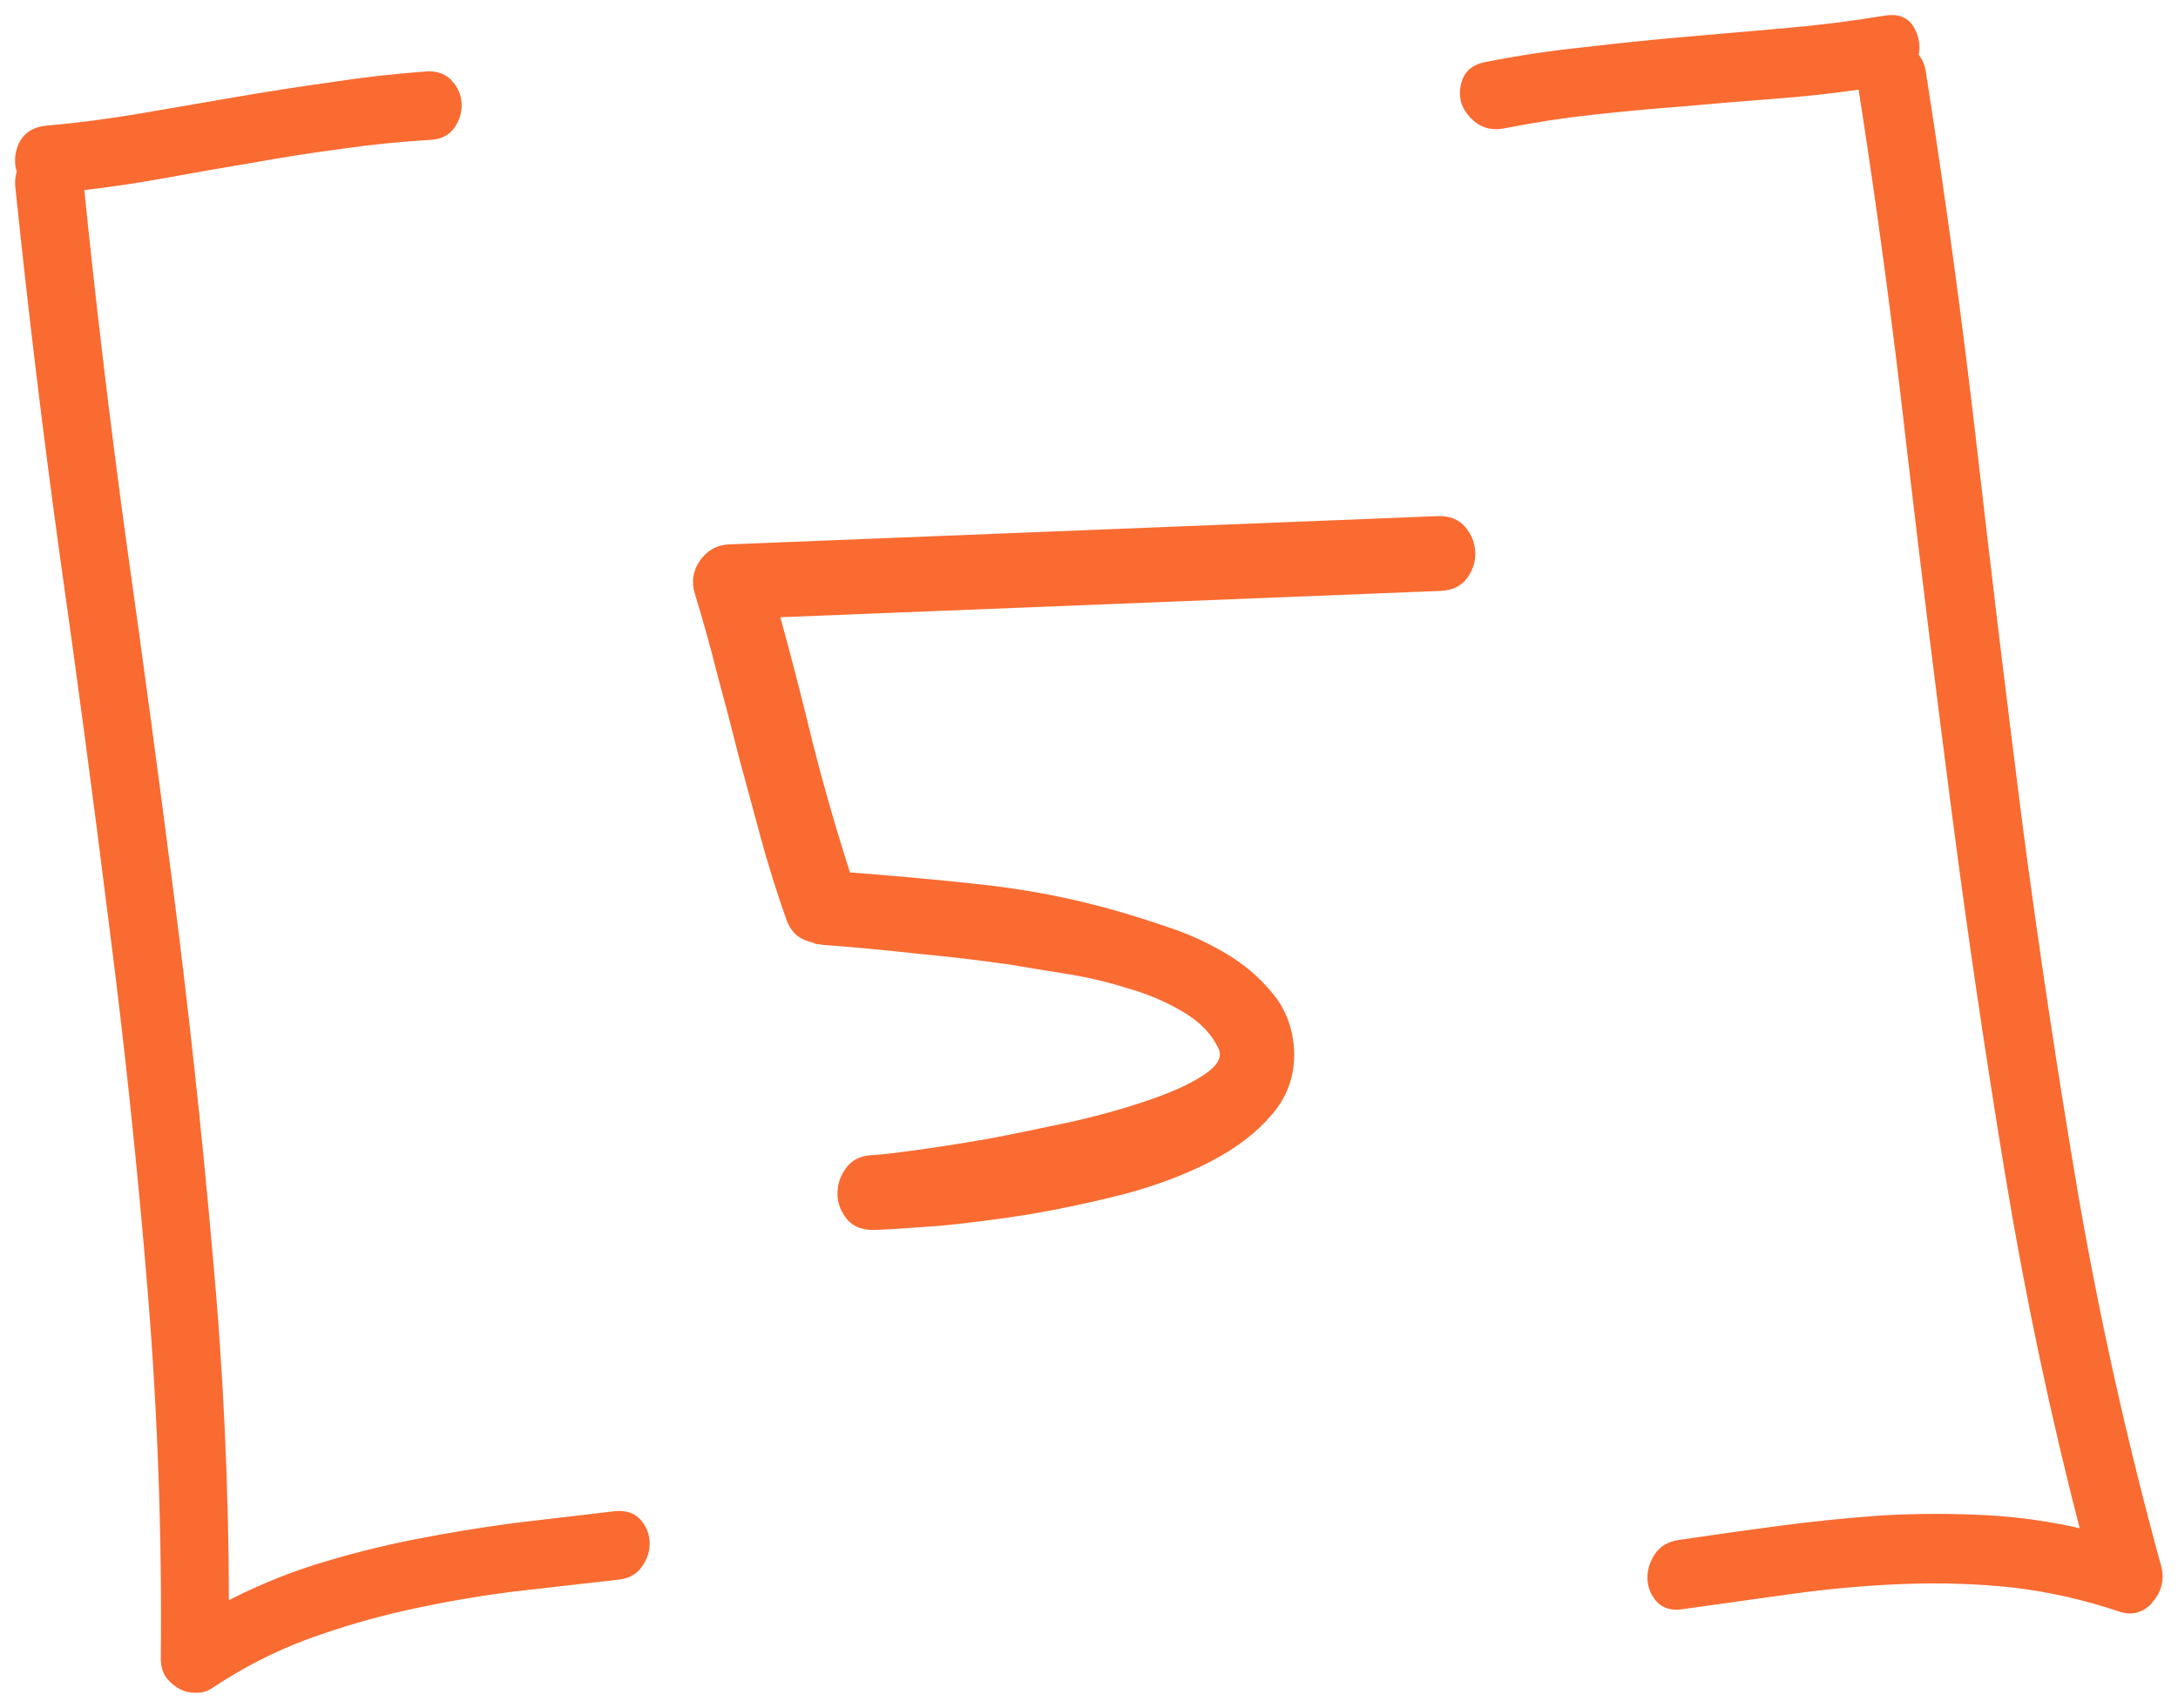 <?xml version="1.0" encoding="UTF-8"?> <svg xmlns="http://www.w3.org/2000/svg" width="102" height="80" viewBox="0 0 102 80" fill="none"> <mask id="path-1-outside-1_448_598" maskUnits="userSpaceOnUse" x="-3.078" y="-3.078" width="108.402" height="84.313" fill="black"> <rect fill="white" x="-3.078" y="-3.078" width="108.402" height="84.313"></rect> <path d="M28.822 71.02C29.26 70.979 29.595 71.087 29.825 71.347C30.055 71.606 30.177 71.907 30.191 72.249C30.204 72.59 30.107 72.912 29.899 73.213C29.692 73.539 29.37 73.723 28.932 73.765C27.278 73.953 25.624 74.141 23.97 74.329C22.317 74.541 20.68 74.826 19.057 75.184C17.435 75.542 15.841 76.009 14.276 76.584C12.735 77.159 11.263 77.914 9.858 78.849C9.645 79.004 9.415 79.075 9.171 79.06C8.927 79.07 8.705 79.017 8.505 78.903C8.305 78.789 8.128 78.637 7.974 78.448C7.844 78.258 7.774 78.028 7.763 77.76C7.824 71.943 7.618 66.161 7.145 60.415C6.671 54.643 6.063 48.89 5.321 43.154C4.603 37.392 3.837 31.645 3.022 25.912C2.231 20.178 1.538 14.428 0.942 8.661C0.933 8.442 0.961 8.233 1.027 8.035C0.889 7.65 0.91 7.246 1.088 6.823C1.291 6.4 1.661 6.165 2.196 6.119C3.681 5.987 5.164 5.793 6.644 5.539C8.149 5.284 9.629 5.029 11.085 4.776C12.565 4.521 14.046 4.291 15.528 4.085C17.009 3.855 18.505 3.686 20.015 3.577C20.454 3.559 20.789 3.692 21.02 3.976C21.25 4.236 21.372 4.536 21.386 4.878C21.4 5.219 21.302 5.541 21.095 5.842C20.887 6.144 20.563 6.303 20.124 6.321C18.735 6.401 17.348 6.541 15.963 6.743C14.602 6.92 13.231 7.133 11.848 7.384C10.489 7.609 9.13 7.846 7.772 8.096C6.414 8.345 5.054 8.546 3.692 8.698C4.255 14.246 4.915 19.79 5.674 25.33C6.456 30.869 7.202 36.409 7.912 41.951C8.621 47.493 9.221 53.051 9.712 58.627C10.227 64.176 10.485 69.748 10.488 75.343C11.876 74.603 13.318 73.996 14.813 73.521C16.333 73.045 17.869 72.654 19.421 72.348C20.972 72.042 22.537 71.784 24.117 71.575C25.698 71.389 27.266 71.205 28.822 71.02Z"></path> <path d="M60.36 49.022C60.454 50.166 60.14 51.168 59.417 52.027C58.717 52.861 57.781 53.583 56.608 54.192C55.435 54.8 54.099 55.306 52.601 55.707C51.125 56.084 49.648 56.399 48.168 56.654C46.711 56.883 45.338 57.06 44.048 57.184C42.757 57.285 41.733 57.35 40.977 57.38C40.489 57.399 40.118 57.268 39.862 56.985C39.606 56.677 39.47 56.341 39.455 55.975C39.44 55.585 39.548 55.226 39.779 54.899C40.009 54.548 40.368 54.363 40.856 54.343C41.198 54.33 41.867 54.254 42.863 54.117C43.883 53.978 45.037 53.798 46.323 53.576C47.608 53.329 48.94 53.056 50.321 52.757C51.725 52.432 52.969 52.077 54.053 51.692C55.161 51.305 56.025 50.892 56.642 50.452C57.283 49.987 57.496 49.514 57.282 49.034C56.935 48.291 56.349 47.679 55.523 47.199C54.722 46.718 53.828 46.338 52.839 46.06C51.874 45.756 50.888 45.527 49.88 45.372C48.897 45.215 48.06 45.078 47.372 44.959C45.898 44.749 44.425 44.575 42.953 44.438C41.506 44.276 40.034 44.139 38.54 44.028C38.49 44.006 38.428 43.996 38.355 43.999C38.282 44.002 38.22 43.98 38.169 43.933C37.923 43.894 37.7 43.805 37.499 43.666C37.297 43.504 37.141 43.265 37.031 42.952C36.59 41.699 36.198 40.445 35.855 39.188C35.511 37.907 35.167 36.638 34.824 35.381C34.504 34.099 34.172 32.83 33.829 31.573C33.509 30.291 33.153 29.01 32.76 27.731C32.618 27.248 32.686 26.806 32.964 26.404C33.264 25.977 33.658 25.753 34.146 25.734L67.331 24.411C67.819 24.391 68.191 24.535 68.448 24.843C68.704 25.15 68.84 25.499 68.856 25.889C68.871 26.255 68.762 26.601 68.531 26.928C68.3 27.255 67.94 27.428 67.452 27.447L36.243 28.692C36.814 30.77 37.349 32.837 37.846 34.894C38.367 36.95 38.963 39.015 39.632 41.09C41.788 41.248 43.921 41.444 46.032 41.677C48.166 41.91 50.272 42.327 52.348 42.928C53.089 43.143 53.906 43.403 54.798 43.71C55.69 44.016 56.536 44.41 57.337 44.891C58.138 45.372 58.821 45.956 59.385 46.642C59.949 47.303 60.274 48.097 60.36 49.022Z"></path> <path d="M89.969 3.463C90.885 9.29 91.68 15.146 92.355 21.031C93.029 26.916 93.739 32.788 94.486 38.646C95.257 44.503 96.137 50.343 97.126 56.167C98.14 61.99 99.433 67.766 101.005 73.493C101.063 73.735 101.061 73.979 100.997 74.226C100.934 74.473 100.82 74.685 100.656 74.863C100.518 75.064 100.328 75.206 100.087 75.288C99.87 75.37 99.626 75.368 99.354 75.281C97.67 74.713 95.969 74.329 94.251 74.129C92.558 73.952 90.846 73.898 89.114 73.967C87.382 74.036 85.641 74.191 83.892 74.432C82.167 74.671 80.454 74.911 78.753 75.15C78.316 75.216 77.983 75.119 77.752 74.86C77.522 74.6 77.4 74.3 77.387 73.958C77.373 73.617 77.47 73.283 77.677 72.957C77.883 72.631 78.206 72.435 78.643 72.369C80.221 72.135 81.8 71.913 83.38 71.704C84.984 71.493 86.59 71.331 88.198 71.218C89.807 71.13 91.407 71.127 92.998 71.21C94.59 71.293 96.162 71.524 97.716 71.902C96.273 66.34 95.085 60.732 94.151 55.077C93.217 49.422 92.38 43.75 91.641 38.063C90.901 32.376 90.198 26.687 89.532 20.997C88.888 15.281 88.124 9.595 87.239 3.938C85.855 4.14 84.456 4.293 83.043 4.398C81.631 4.504 80.218 4.621 78.807 4.751C77.418 4.855 76.019 4.984 74.608 5.138C73.197 5.292 71.801 5.506 70.419 5.781C69.983 5.872 69.602 5.802 69.275 5.57C68.972 5.338 68.766 5.065 68.656 4.752C68.569 4.414 68.592 4.083 68.726 3.76C68.86 3.437 69.145 3.23 69.581 3.14C71.132 2.833 72.686 2.6 74.244 2.441C75.8 2.256 77.357 2.097 78.915 1.961C80.474 1.826 82.032 1.69 83.59 1.555C85.172 1.419 86.74 1.222 88.294 0.964C88.852 0.869 89.237 1.024 89.448 1.431C89.659 1.814 89.712 2.215 89.606 2.634C89.81 2.846 89.931 3.122 89.969 3.463Z"></path> </mask> <path d="M28.822 71.02C29.26 70.979 29.595 71.087 29.825 71.347C30.055 71.606 30.177 71.907 30.191 72.249C30.204 72.59 30.107 72.912 29.899 73.213C29.692 73.539 29.37 73.723 28.932 73.765C27.278 73.953 25.624 74.141 23.97 74.329C22.317 74.541 20.68 74.826 19.057 75.184C17.435 75.542 15.841 76.009 14.276 76.584C12.735 77.159 11.263 77.914 9.858 78.849C9.645 79.004 9.415 79.075 9.171 79.06C8.927 79.07 8.705 79.017 8.505 78.903C8.305 78.789 8.128 78.637 7.974 78.448C7.844 78.258 7.774 78.028 7.763 77.76C7.824 71.943 7.618 66.161 7.145 60.415C6.671 54.643 6.063 48.89 5.321 43.154C4.603 37.392 3.837 31.645 3.022 25.912C2.231 20.178 1.538 14.428 0.942 8.661C0.933 8.442 0.961 8.233 1.027 8.035C0.889 7.65 0.91 7.246 1.088 6.823C1.291 6.4 1.661 6.165 2.196 6.119C3.681 5.987 5.164 5.793 6.644 5.539C8.149 5.284 9.629 5.029 11.085 4.776C12.565 4.521 14.046 4.291 15.528 4.085C17.009 3.855 18.505 3.686 20.015 3.577C20.454 3.559 20.789 3.692 21.02 3.976C21.25 4.236 21.372 4.536 21.386 4.878C21.4 5.219 21.302 5.541 21.095 5.842C20.887 6.144 20.563 6.303 20.124 6.321C18.735 6.401 17.348 6.541 15.963 6.743C14.602 6.92 13.231 7.133 11.848 7.384C10.489 7.609 9.13 7.846 7.772 8.096C6.414 8.345 5.054 8.546 3.692 8.698C4.255 14.246 4.915 19.79 5.674 25.33C6.456 30.869 7.202 36.409 7.912 41.951C8.621 47.493 9.221 53.051 9.712 58.627C10.227 64.176 10.485 69.748 10.488 75.343C11.876 74.603 13.318 73.996 14.813 73.521C16.333 73.045 17.869 72.654 19.421 72.348C20.972 72.042 22.537 71.784 24.117 71.575C25.698 71.389 27.266 71.205 28.822 71.02Z" fill="#F96B31"></path> <path d="M60.36 49.022C60.454 50.166 60.14 51.168 59.417 52.027C58.717 52.861 57.781 53.583 56.608 54.192C55.435 54.8 54.099 55.306 52.601 55.707C51.125 56.084 49.648 56.399 48.168 56.654C46.711 56.883 45.338 57.06 44.048 57.184C42.757 57.285 41.733 57.35 40.977 57.38C40.489 57.399 40.118 57.268 39.862 56.985C39.606 56.677 39.47 56.341 39.455 55.975C39.44 55.585 39.548 55.226 39.779 54.899C40.009 54.548 40.368 54.363 40.856 54.343C41.198 54.33 41.867 54.254 42.863 54.117C43.883 53.978 45.037 53.798 46.323 53.576C47.608 53.329 48.94 53.056 50.321 52.757C51.725 52.432 52.969 52.077 54.053 51.692C55.161 51.305 56.025 50.892 56.642 50.452C57.283 49.987 57.496 49.514 57.282 49.034C56.935 48.291 56.349 47.679 55.523 47.199C54.722 46.718 53.828 46.338 52.839 46.06C51.874 45.756 50.888 45.527 49.88 45.372C48.897 45.215 48.06 45.078 47.372 44.959C45.898 44.749 44.425 44.575 42.953 44.438C41.506 44.276 40.034 44.139 38.54 44.028C38.49 44.006 38.428 43.996 38.355 43.999C38.282 44.002 38.22 43.98 38.169 43.933C37.923 43.894 37.7 43.805 37.499 43.666C37.297 43.504 37.141 43.265 37.031 42.952C36.59 41.699 36.198 40.445 35.855 39.188C35.511 37.907 35.167 36.638 34.824 35.381C34.504 34.099 34.172 32.83 33.829 31.573C33.509 30.291 33.153 29.01 32.76 27.731C32.618 27.248 32.686 26.806 32.964 26.404C33.264 25.977 33.658 25.753 34.146 25.734L67.331 24.411C67.819 24.391 68.191 24.535 68.448 24.843C68.704 25.15 68.84 25.499 68.856 25.889C68.871 26.255 68.762 26.601 68.531 26.928C68.3 27.255 67.94 27.428 67.452 27.447L36.243 28.692C36.814 30.77 37.349 32.837 37.846 34.894C38.367 36.95 38.963 39.015 39.632 41.09C41.788 41.248 43.921 41.444 46.032 41.677C48.166 41.91 50.272 42.327 52.348 42.928C53.089 43.143 53.906 43.403 54.798 43.71C55.69 44.016 56.536 44.41 57.337 44.891C58.138 45.372 58.821 45.956 59.385 46.642C59.949 47.303 60.274 48.097 60.36 49.022Z" fill="#F96B31"></path> <path d="M89.969 3.463C90.885 9.29 91.68 15.146 92.355 21.031C93.029 26.916 93.739 32.788 94.486 38.646C95.257 44.503 96.137 50.343 97.126 56.167C98.14 61.99 99.433 67.766 101.005 73.493C101.063 73.735 101.061 73.979 100.997 74.226C100.934 74.473 100.82 74.685 100.656 74.863C100.518 75.064 100.328 75.206 100.087 75.288C99.87 75.37 99.626 75.368 99.354 75.281C97.67 74.713 95.969 74.329 94.251 74.129C92.558 73.952 90.846 73.898 89.114 73.967C87.382 74.036 85.641 74.191 83.892 74.432C82.167 74.671 80.454 74.911 78.753 75.15C78.316 75.216 77.983 75.119 77.752 74.86C77.522 74.6 77.4 74.3 77.387 73.958C77.373 73.617 77.47 73.283 77.677 72.957C77.883 72.631 78.206 72.435 78.643 72.369C80.221 72.135 81.8 71.913 83.38 71.704C84.984 71.493 86.59 71.331 88.198 71.218C89.807 71.13 91.407 71.127 92.998 71.21C94.59 71.293 96.162 71.524 97.716 71.902C96.273 66.34 95.085 60.732 94.151 55.077C93.217 49.422 92.38 43.75 91.641 38.063C90.901 32.376 90.198 26.687 89.532 20.997C88.888 15.281 88.124 9.595 87.239 3.938C85.855 4.14 84.456 4.293 83.043 4.398C81.631 4.504 80.218 4.621 78.807 4.751C77.418 4.855 76.019 4.984 74.608 5.138C73.197 5.292 71.801 5.506 70.419 5.781C69.983 5.872 69.602 5.802 69.275 5.57C68.972 5.338 68.766 5.065 68.656 4.752C68.569 4.414 68.592 4.083 68.726 3.76C68.86 3.437 69.145 3.23 69.581 3.14C71.132 2.833 72.686 2.6 74.244 2.441C75.8 2.256 77.357 2.097 78.915 1.961C80.474 1.826 82.032 1.69 83.59 1.555C85.172 1.419 86.74 1.222 88.294 0.964C88.852 0.869 89.237 1.024 89.448 1.431C89.659 1.814 89.712 2.215 89.606 2.634C89.81 2.846 89.931 3.122 89.969 3.463Z" fill="#F96B31"></path> <path d="M28.822 71.02C29.26 70.979 29.595 71.087 29.825 71.347C30.055 71.606 30.177 71.907 30.191 72.249C30.204 72.59 30.107 72.912 29.899 73.213C29.692 73.539 29.37 73.723 28.932 73.765C27.278 73.953 25.624 74.141 23.97 74.329C22.317 74.541 20.68 74.826 19.057 75.184C17.435 75.542 15.841 76.009 14.276 76.584C12.735 77.159 11.263 77.914 9.858 78.849C9.645 79.004 9.415 79.075 9.171 79.06C8.927 79.07 8.705 79.017 8.505 78.903C8.305 78.789 8.128 78.637 7.974 78.448C7.844 78.258 7.774 78.028 7.763 77.76C7.824 71.943 7.618 66.161 7.145 60.415C6.671 54.643 6.063 48.89 5.321 43.154C4.603 37.392 3.837 31.645 3.022 25.912C2.231 20.178 1.538 14.428 0.942 8.661C0.933 8.442 0.961 8.233 1.027 8.035C0.889 7.65 0.91 7.246 1.088 6.823C1.291 6.4 1.661 6.165 2.196 6.119C3.681 5.987 5.164 5.793 6.644 5.539C8.149 5.284 9.629 5.029 11.085 4.776C12.565 4.521 14.046 4.291 15.528 4.085C17.009 3.855 18.505 3.686 20.015 3.577C20.454 3.559 20.789 3.692 21.02 3.976C21.25 4.236 21.372 4.536 21.386 4.878C21.4 5.219 21.302 5.541 21.095 5.842C20.887 6.144 20.563 6.303 20.124 6.321C18.735 6.401 17.348 6.541 15.963 6.743C14.602 6.92 13.231 7.133 11.848 7.384C10.489 7.609 9.13 7.846 7.772 8.096C6.414 8.345 5.054 8.546 3.692 8.698C4.255 14.246 4.915 19.79 5.674 25.33C6.456 30.869 7.202 36.409 7.912 41.951C8.621 47.493 9.221 53.051 9.712 58.627C10.227 64.176 10.485 69.748 10.488 75.343C11.876 74.603 13.318 73.996 14.813 73.521C16.333 73.045 17.869 72.654 19.421 72.348C20.972 72.042 22.537 71.784 24.117 71.575C25.698 71.389 27.266 71.205 28.822 71.02Z" stroke="#F96B31" stroke-width="0.467" mask="url(#path-1-outside-1_448_598)"></path> <path d="M60.36 49.022C60.454 50.166 60.14 51.168 59.417 52.027C58.717 52.861 57.781 53.583 56.608 54.192C55.435 54.8 54.099 55.306 52.601 55.707C51.125 56.084 49.648 56.399 48.168 56.654C46.711 56.883 45.338 57.06 44.048 57.184C42.757 57.285 41.733 57.35 40.977 57.38C40.489 57.399 40.118 57.268 39.862 56.985C39.606 56.677 39.47 56.341 39.455 55.975C39.44 55.585 39.548 55.226 39.779 54.899C40.009 54.548 40.368 54.363 40.856 54.343C41.198 54.33 41.867 54.254 42.863 54.117C43.883 53.978 45.037 53.798 46.323 53.576C47.608 53.329 48.94 53.056 50.321 52.757C51.725 52.432 52.969 52.077 54.053 51.692C55.161 51.305 56.025 50.892 56.642 50.452C57.283 49.987 57.496 49.514 57.282 49.034C56.935 48.291 56.349 47.679 55.523 47.199C54.722 46.718 53.828 46.338 52.839 46.06C51.874 45.756 50.888 45.527 49.88 45.372C48.897 45.215 48.06 45.078 47.372 44.959C45.898 44.749 44.425 44.575 42.953 44.438C41.506 44.276 40.034 44.139 38.54 44.028C38.49 44.006 38.428 43.996 38.355 43.999C38.282 44.002 38.22 43.98 38.169 43.933C37.923 43.894 37.7 43.805 37.499 43.666C37.297 43.504 37.141 43.265 37.031 42.952C36.59 41.699 36.198 40.445 35.855 39.188C35.511 37.907 35.167 36.638 34.824 35.381C34.504 34.099 34.172 32.83 33.829 31.573C33.509 30.291 33.153 29.01 32.76 27.731C32.618 27.248 32.686 26.806 32.964 26.404C33.264 25.977 33.658 25.753 34.146 25.734L67.331 24.411C67.819 24.391 68.191 24.535 68.448 24.843C68.704 25.15 68.84 25.499 68.856 25.889C68.871 26.255 68.762 26.601 68.531 26.928C68.3 27.255 67.94 27.428 67.452 27.447L36.243 28.692C36.814 30.77 37.349 32.837 37.846 34.894C38.367 36.95 38.963 39.015 39.632 41.09C41.788 41.248 43.921 41.444 46.032 41.677C48.166 41.91 50.272 42.327 52.348 42.928C53.089 43.143 53.906 43.403 54.798 43.71C55.69 44.016 56.536 44.41 57.337 44.891C58.138 45.372 58.821 45.956 59.385 46.642C59.949 47.303 60.274 48.097 60.36 49.022Z" stroke="#F96B31" stroke-width="0.467" mask="url(#path-1-outside-1_448_598)"></path> <path d="M89.969 3.463C90.885 9.29 91.68 15.146 92.355 21.031C93.029 26.916 93.739 32.788 94.486 38.646C95.257 44.503 96.137 50.343 97.126 56.167C98.14 61.99 99.433 67.766 101.005 73.493C101.063 73.735 101.061 73.979 100.997 74.226C100.934 74.473 100.82 74.685 100.656 74.863C100.518 75.064 100.328 75.206 100.087 75.288C99.87 75.37 99.626 75.368 99.354 75.281C97.67 74.713 95.969 74.329 94.251 74.129C92.558 73.952 90.846 73.898 89.114 73.967C87.382 74.036 85.641 74.191 83.892 74.432C82.167 74.671 80.454 74.911 78.753 75.15C78.316 75.216 77.983 75.119 77.752 74.86C77.522 74.6 77.4 74.3 77.387 73.958C77.373 73.617 77.47 73.283 77.677 72.957C77.883 72.631 78.206 72.435 78.643 72.369C80.221 72.135 81.8 71.913 83.38 71.704C84.984 71.493 86.59 71.331 88.198 71.218C89.807 71.13 91.407 71.127 92.998 71.21C94.59 71.293 96.162 71.524 97.716 71.902C96.273 66.34 95.085 60.732 94.151 55.077C93.217 49.422 92.38 43.75 91.641 38.063C90.901 32.376 90.198 26.687 89.532 20.997C88.888 15.281 88.124 9.595 87.239 3.938C85.855 4.14 84.456 4.293 83.043 4.398C81.631 4.504 80.218 4.621 78.807 4.751C77.418 4.855 76.019 4.984 74.608 5.138C73.197 5.292 71.801 5.506 70.419 5.781C69.983 5.872 69.602 5.802 69.275 5.57C68.972 5.338 68.766 5.065 68.656 4.752C68.569 4.414 68.592 4.083 68.726 3.76C68.86 3.437 69.145 3.23 69.581 3.14C71.132 2.833 72.686 2.6 74.244 2.441C75.8 2.256 77.357 2.097 78.915 1.961C80.474 1.826 82.032 1.69 83.59 1.555C85.172 1.419 86.74 1.222 88.294 0.964C88.852 0.869 89.237 1.024 89.448 1.431C89.659 1.814 89.712 2.215 89.606 2.634C89.81 2.846 89.931 3.122 89.969 3.463Z" stroke="#F96B31" stroke-width="0.467" mask="url(#path-1-outside-1_448_598)"></path> </svg> 